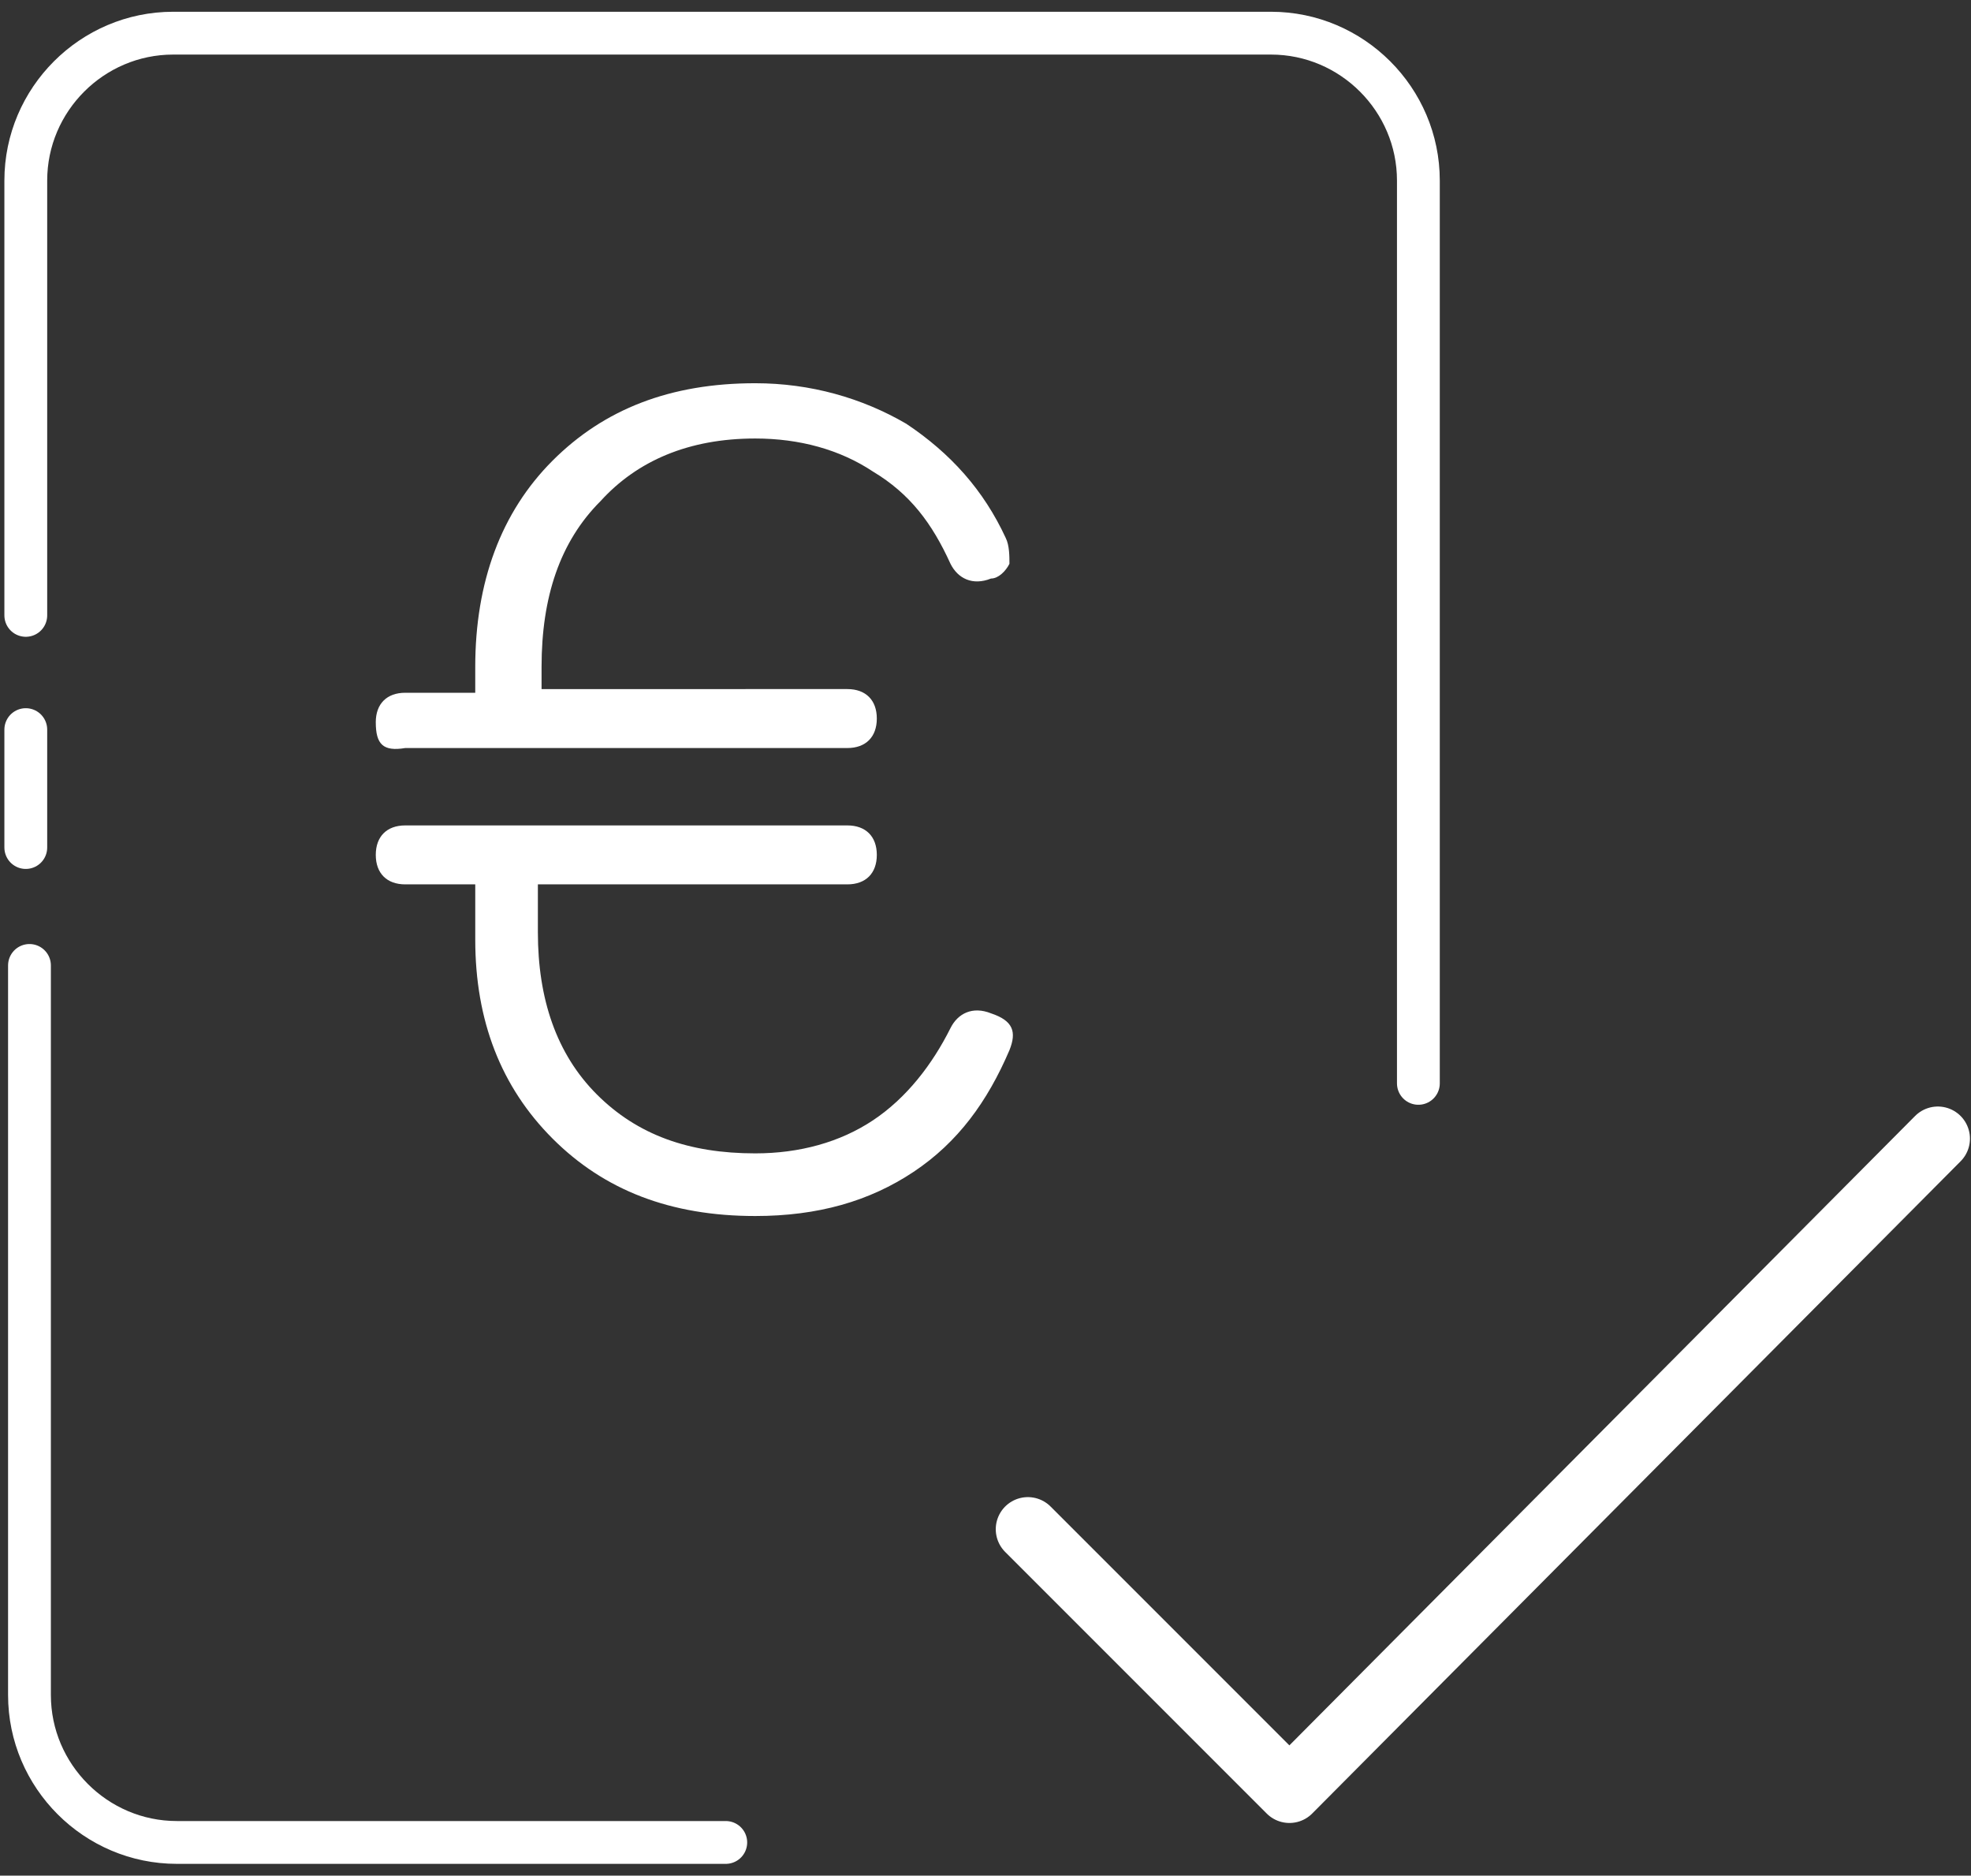 <svg xmlns="http://www.w3.org/2000/svg" viewBox="0 0 53.5 50.9"><rect x="0" y="0" width="53.5" height="50.9" fill="#333333" stroke="none"/><path d="M.7 23v-3.2m0-3.1V4.9c0-2.2 1.8-4 4-4h29.8c2.2 0 4 1.8 4 4v24.5M19.7 50H4.8c-2.2 0-4-1.8-4-4V26.2" fill="none" stroke="#fff" stroke-width="1.162" stroke-linecap="round" stroke-linejoin="round" stroke-miterlimit="10"/><path fill="none" stroke="#fff" stroke-width="1.743" stroke-linecap="round" stroke-linejoin="round" stroke-miterlimit="10" d="M27.9 41.5l7.1 7.1 17.6-17.7"/><path d="M27.4 28.5c-.6 1.4-1.4 2.5-2.6 3.3-1.2.8-2.6 1.2-4.3 1.2-2.3 0-4.1-.7-5.5-2.1-1.4-1.4-2.1-3.2-2.1-5.4V24H11c-.5 0-.8-.3-.8-.8s.3-.8.8-.8h12c.5 0 .8.3.8.8s-.3.8-.8.8h-8.4v1.3c0 1.8.5 3.3 1.6 4.4 1.1 1.1 2.5 1.6 4.3 1.6 1.2 0 2.3-.3 3.2-.9.9-.6 1.6-1.5 2.1-2.5.2-.4.6-.6 1.1-.4.6.2.7.5.5 1m-17.2-8.9c0-.5.3-.8.8-.8h1.9v-.7c0-2.3.7-4.2 2.1-5.6 1.4-1.4 3.2-2.1 5.5-2.1 1.5 0 2.9.4 4.1 1.1 1.2.8 2.1 1.8 2.7 3.1.1.2.1.5.1.7-.1.2-.3.4-.5.4-.5.2-.9 0-1.1-.4-.5-1.1-1.1-1.9-2.1-2.5-.9-.6-2-.9-3.2-.9-1.8 0-3.2.6-4.2 1.7-1.1 1.1-1.6 2.6-1.6 4.5v.6H23c.5 0 .8.3.8.8s-.3.8-.8.8H11c-.6.1-.8-.1-.8-.7" fill="#fff"/></svg>